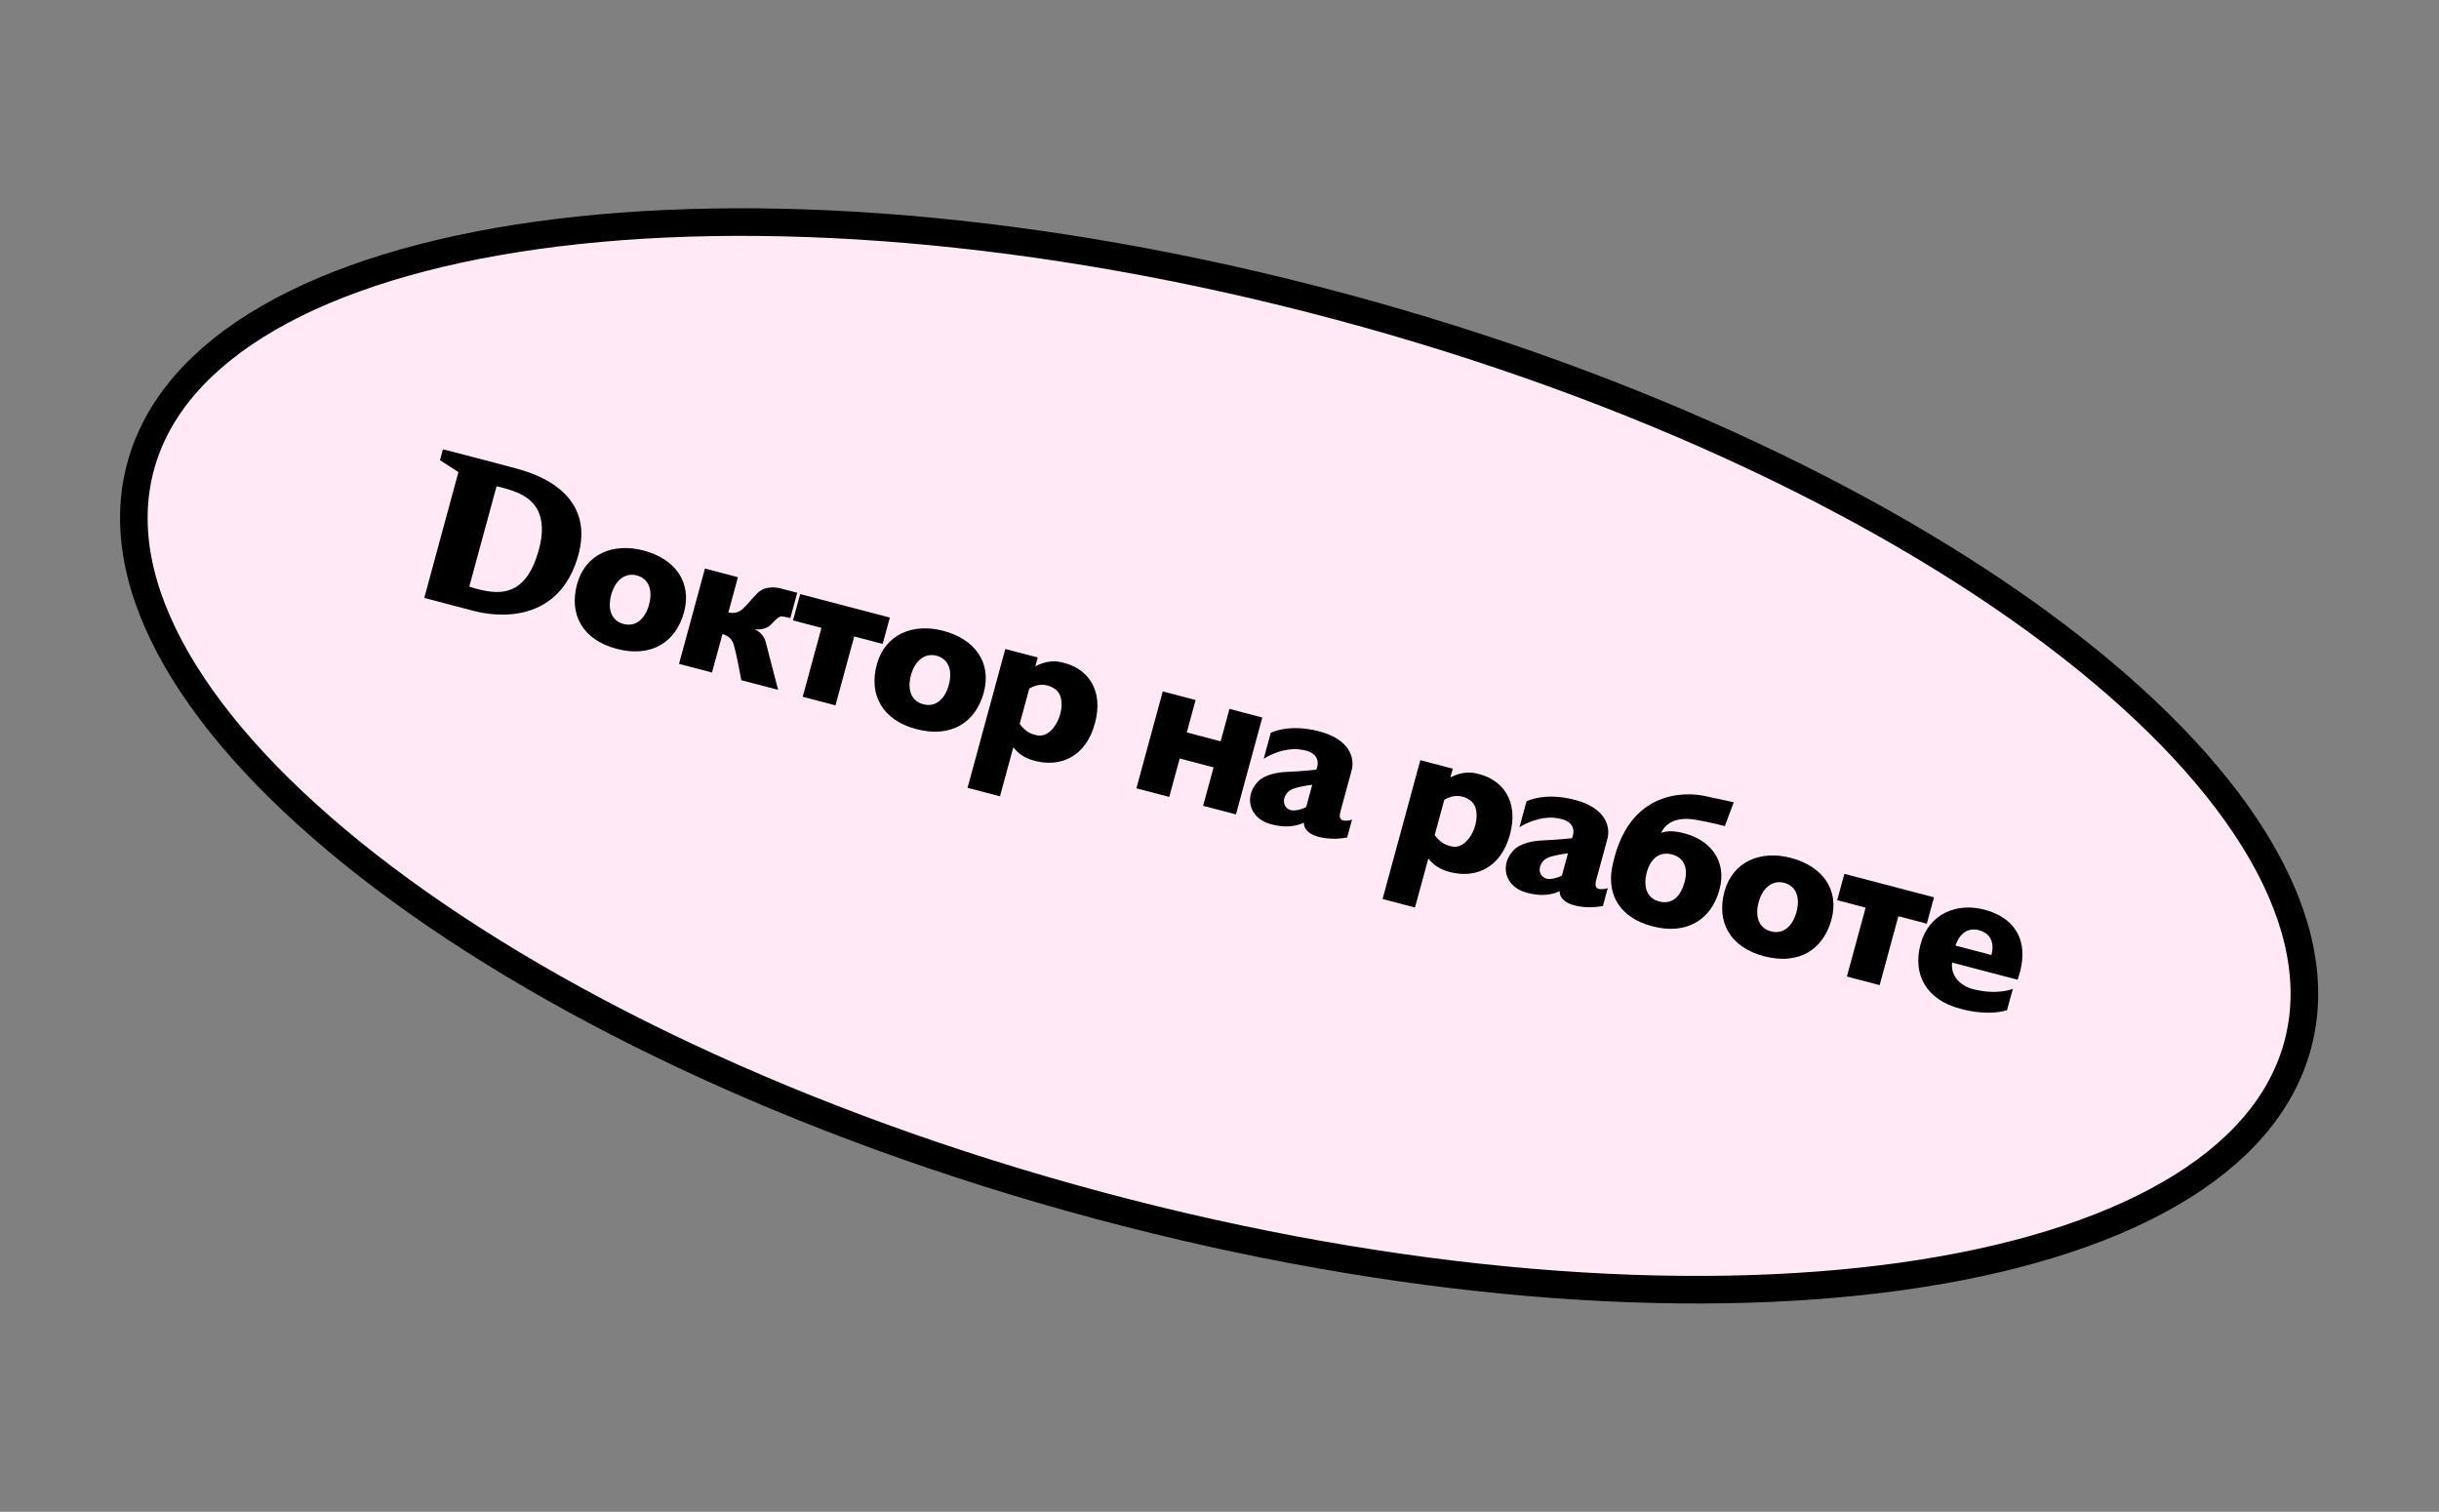 <?xml version="1.0" encoding="UTF-8"?> <svg xmlns="http://www.w3.org/2000/svg" width="442" height="274" viewBox="0 0 442 274" fill="none"><rect x="0" y="0" width="442" height="274" fill="#808080" stroke="none"/> <path d="M416.399 189.377C413.517 200.133 405.583 209.213 393.261 216.345C380.927 223.485 364.356 228.569 344.614 231.334C305.142 236.862 253.499 233.048 199.099 218.472C144.698 203.895 98.068 181.377 66.648 156.853C50.934 144.588 39.124 131.899 32.012 119.549C24.908 107.211 22.577 95.381 25.459 84.625C28.341 73.869 36.275 64.788 48.597 57.656C60.931 50.517 77.502 45.432 97.244 42.667C136.716 37.139 188.359 40.953 242.759 55.53C297.16 70.106 343.79 92.624 375.21 117.148C390.924 129.413 402.734 142.102 409.846 154.452C416.95 166.79 419.281 178.621 416.399 189.377Z" fill="#FFE9F7" stroke="black" stroke-width="5"></path> <path d="M97.58 99.901C95.564 107.013 91.781 107.776 88.022 107.093C86.632 106.84 85.466 106.468 85.136 106.358C85.083 106.34 85.054 106.284 85.069 106.229L89.963 88.226C89.979 88.171 90.034 88.136 90.089 88.148C90.461 88.228 91.829 88.54 93.41 89.144C96.864 90.463 99.444 93.323 97.58 99.901L97.58 99.901ZM93.538 84.908C91.172 84.246 81.563 81.764 80.387 81.461C80.323 81.444 80.255 81.484 80.237 81.55L79.735 83.404L83.001 85.519C83.046 85.549 83.066 85.603 83.052 85.655L76.919 108.245C76.901 108.311 76.939 108.378 77.004 108.395C78.048 108.673 85.699 110.708 86.192 110.803C86.722 110.905 100.395 114.797 104.625 101.241C108.485 88.871 96.06 85.614 93.538 84.909" fill="black"></path> <path d="M112.998 113.088C110.732 112.494 110.079 110.328 110.769 107.79C111.459 105.252 113.217 103.718 115.39 104.288C117.643 104.878 118.31 107.047 117.62 109.586C116.93 112.123 115.263 113.682 112.998 113.088ZM116.618 99.774C111.085 98.324 106.058 100.424 104.573 105.887C103.088 111.349 105.553 115.972 111.771 117.601C117.989 119.231 122.473 116.43 123.958 110.968C125.443 105.505 122.309 101.266 116.618 99.774Z" fill="black"></path> <path d="M167.321 127.644C165.055 127.05 164.402 124.884 165.092 122.346C165.783 119.808 167.54 118.274 169.714 118.844C171.967 119.434 172.633 121.603 171.943 124.142C171.253 126.679 169.587 128.238 167.321 127.644ZM170.941 114.33C165.408 112.88 160.381 114.98 158.896 120.443C157.411 125.905 159.876 130.528 166.094 132.157C172.312 133.787 176.796 130.986 178.281 125.524C179.766 120.061 176.632 115.822 170.941 114.33Z" fill="black"></path> <path d="M320.936 168.805C318.67 168.211 318.017 166.045 318.707 163.507C319.397 160.969 321.155 159.435 323.328 160.004C325.581 160.595 326.248 162.764 325.558 165.302C324.868 167.84 323.201 169.399 320.936 168.805ZM324.556 155.491C319.023 154.041 313.996 156.141 312.511 161.604C311.026 167.066 313.491 171.688 319.709 173.318C325.926 174.948 330.411 172.147 331.896 166.685C333.381 161.222 330.247 156.983 324.556 155.491Z" fill="black"></path> <path d="M360.879 173.085L354.38 171.382C354.38 171.382 355.368 167.737 358.62 168.59C362.087 169.498 360.879 173.085 360.879 173.085ZM366.147 175.855C367.401 170.683 365.423 166.647 360.178 165.029C354.638 163.319 349.536 165.652 348.052 171.112C346.567 176.572 349.031 181.193 355.247 182.822C355.247 182.822 359.778 184.243 363.714 183.101L364.77 179.217C364.77 179.217 361.944 180.478 357.27 179.196C354.937 178.463 353.507 176.655 353.761 174.459L365.636 177.571C365.831 177.03 366.001 176.457 366.147 175.855Z" fill="black"></path> <path d="M138.757 116.33C138.603 115.675 137.867 114.388 136.662 114.072C136.662 114.072 137.933 114.248 139.009 113.715C139.898 113.276 140.585 112.03 141.428 111.746C141.662 111.667 142.077 111.767 142.453 111.85C142.864 111.941 143.226 112.021 143.226 112.021L144.474 107.431L141.685 106.701C141.238 106.583 138.833 105.903 137.222 107.547C134.829 109.99 134.328 111.473 131.994 111.002L133.73 104.616L127.75 103.048L123.053 120.324L129.033 121.891L130.93 114.913C131.444 115.087 131.958 115.325 132.264 115.637C132.47 115.847 132.792 116.251 132.932 116.724C133.589 118.942 134.334 123.28 134.334 123.28L141.012 125.03C141.012 125.03 138.879 116.855 138.757 116.33" fill="black"></path> <path d="M161.256 111.931L145.01 107.674L143.711 112.45L148.865 113.801L145.469 126.289L151.407 127.845L154.803 115.357L159.957 116.707L161.256 111.931Z" fill="black"></path> <path d="M350.481 162.634L334.236 158.377L332.937 163.153L338.091 164.504L334.695 176.992L340.632 178.548L344.028 166.06L349.182 167.411L350.481 162.634Z" fill="black"></path> <path d="M188.063 133.292C186.813 133.083 185.837 132.595 184.785 131.206L186.526 124.804C187.45 124.239 189.239 123.541 191.194 124.885C193.947 126.777 191.532 133.795 188.063 133.292ZM192.365 120.032C190.937 119.652 189.226 119.923 187.626 120.759L188.058 119.167L182.181 117.627L175.339 142.789L181.216 144.329L183.635 135.436C184.477 136.561 185.729 137.429 187.484 137.888C192.406 139.178 196.831 136.968 198.422 131.118C200.085 125.002 197.08 121.031 192.365 120.032" fill="black"></path> <path d="M263.275 153.445C262.024 153.236 261.049 152.748 259.997 151.359L261.738 144.957C262.662 144.392 264.451 143.694 266.406 145.038C269.159 146.93 266.743 153.948 263.275 153.445ZM267.577 140.185C266.149 139.805 264.437 140.075 262.838 140.912L263.27 139.32L257.393 137.78L250.551 162.942L256.428 164.482L258.847 155.588C259.689 156.714 260.941 157.582 262.696 158.041C267.618 159.331 272.043 157.12 273.634 151.271C275.297 145.154 272.292 141.184 267.577 140.185" fill="black"></path> <path d="M222.805 128.486L221.208 134.359L215.071 132.751L216.668 126.877L210.715 125.317L205.939 142.879L211.892 144.439L213.786 137.476L219.923 139.085L218.03 146.048L223.983 147.608L228.758 130.046L222.805 128.486Z" fill="black"></path> <path d="M236.705 146.281C236.705 146.281 234.724 147.292 233.598 146.71C232.472 146.129 232.349 144.713 233.343 143.598C233.877 143.037 234.891 142.628 237.806 142.234L236.705 146.281L236.705 146.281ZM243.527 148.719C242.743 148.643 242.747 147.882 242.847 147.355L244.94 139.658C245.555 137.396 244.634 134.011 239.063 132.55C233.513 131.095 230.293 132.817 230.293 132.817L229.014 137.522C230.231 136.704 232.911 135.562 235.321 135.807C240.176 136.243 238.528 139.5 238.528 139.5C238.528 139.5 235.638 139.816 233.321 139.895C231.603 139.953 229.066 140.367 227.854 141.787C225.446 144.417 226.359 148.27 230.239 149.357C234.134 150.447 236.283 149.08 236.283 149.08C236.316 152.041 241.478 152.013 241.578 152.012C241.579 152.013 241.58 152.013 241.58 152.013C242.63 152.072 244.138 151.789 244.138 151.789L245.02 148.545C245.02 148.545 244.434 148.807 243.527 148.719" fill="black"></path> <path d="M283.051 158.699C283.051 158.699 281.069 159.71 279.943 159.128C278.818 158.547 278.695 157.131 279.689 156.016C280.223 155.455 281.237 155.047 284.151 154.653L283.051 158.699L283.051 158.699ZM289.873 161.137C289.088 161.061 289.093 160.3 289.193 159.774L291.286 152.077C291.901 149.814 290.98 146.429 285.409 144.968C279.858 143.513 276.639 145.235 276.639 145.235L275.359 149.94C276.576 149.122 279.257 147.98 281.666 148.225C286.521 148.661 284.873 151.919 284.873 151.919C284.873 151.919 281.984 152.234 279.666 152.313C277.949 152.372 275.411 152.785 274.2 154.206C271.791 156.835 272.705 160.688 276.585 161.775C280.479 162.865 282.628 161.498 282.628 161.498C282.662 164.46 287.824 164.432 287.924 164.431C287.925 164.431 287.925 164.431 287.926 164.431C288.975 164.49 290.484 164.208 290.484 164.208L291.366 160.964C291.366 160.964 290.78 161.225 289.873 161.137" fill="black"></path> <path d="M300.661 163.377C298.399 162.784 297.748 160.622 298.436 158.089C299.125 155.555 300.81 154.284 302.979 154.853C305.229 155.442 305.965 157.347 305.276 159.881C304.587 162.414 303.088 164.013 300.661 163.377ZM304.729 150.908C302.173 150.333 301.128 150.948 301.065 150.976C301.065 150.976 302.044 147.645 307.341 148.583C310.298 149.106 312.581 149.727 312.581 149.727L314.192 145.409C314.192 145.409 309.832 144.442 308.791 144.236C307.817 144.045 295.487 141.556 292.25 156.732L292.25 156.732C292.248 156.738 292.247 156.746 292.246 156.753C292.195 156.971 292.152 157.187 292.115 157.402L292.115 157.404C291.257 162.329 293.682 166.374 299.436 167.882C305.644 169.509 310.122 166.713 311.604 161.261C313.039 155.984 309.907 152.072 304.729 150.908" fill="black"></path> </svg> 